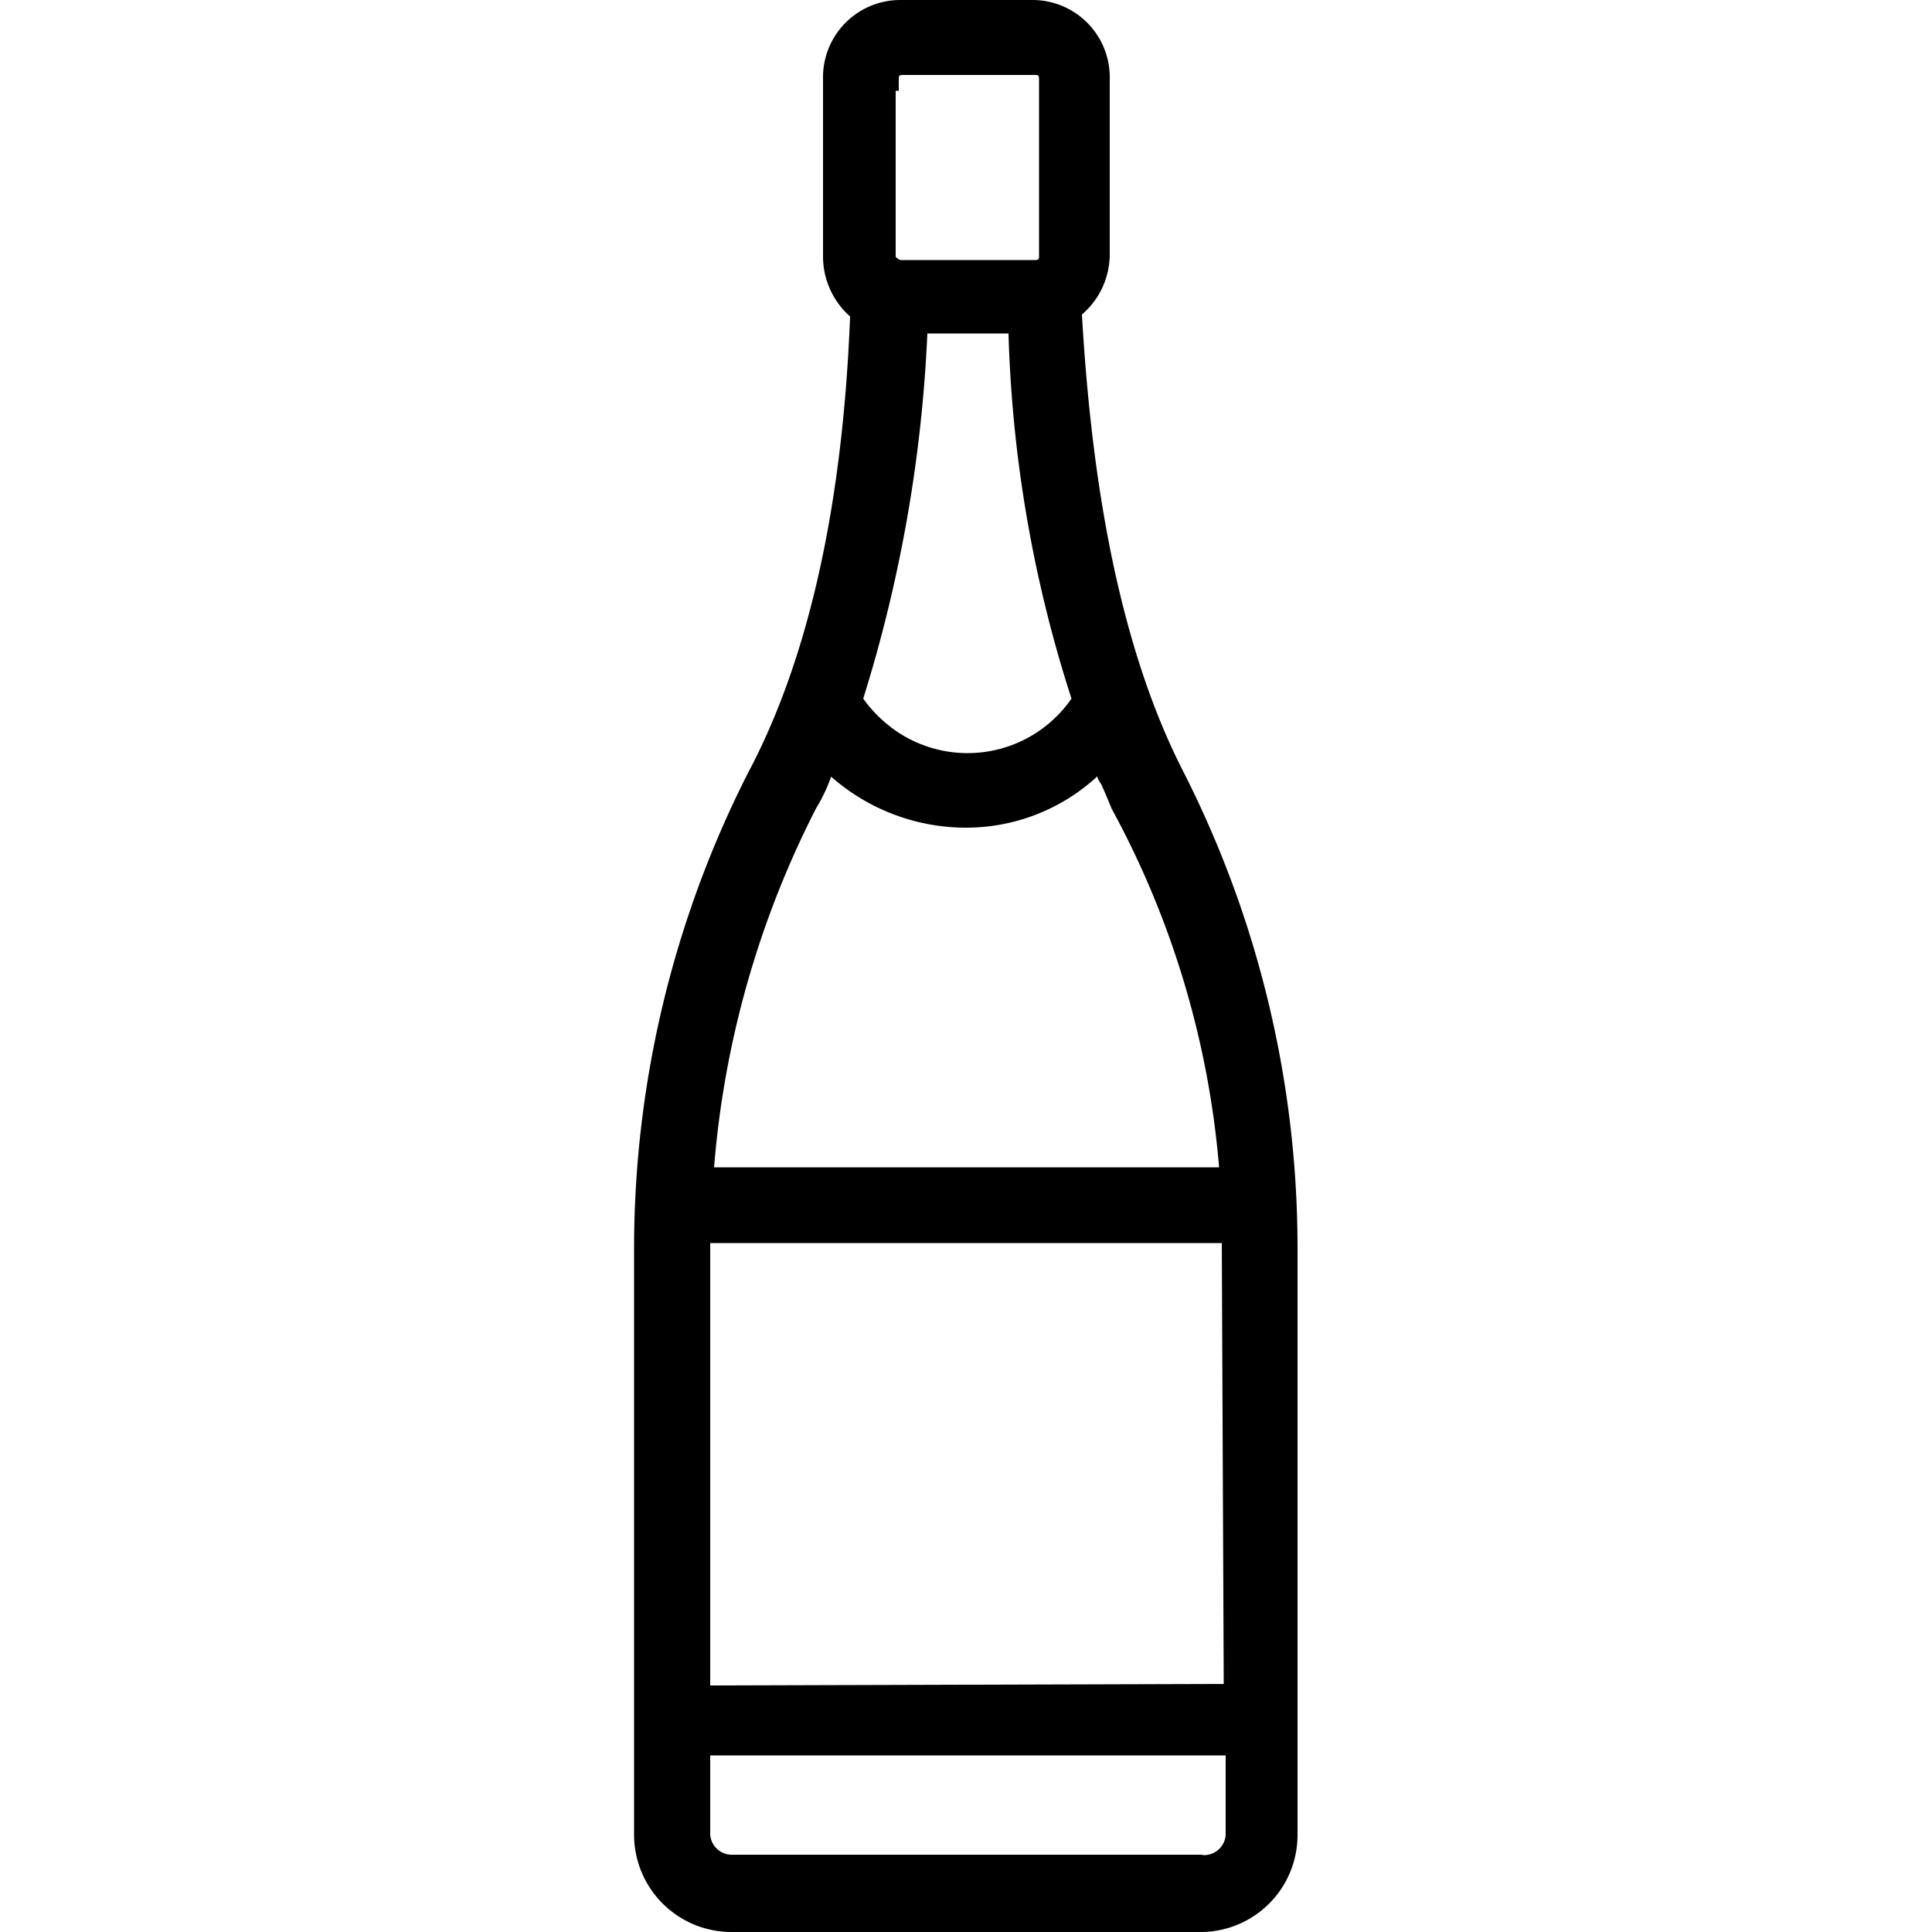 <svg id="Livello_1" data-name="Livello 1" xmlns="http://www.w3.org/2000/svg" viewBox="0 0 50 50"><path d="M30.64,20h0C28.75,16.33,28.2,11.58,28,8.14a2.06,2.06,0,0,0,.72-1.58V2.05A2,2,0,0,0,26.7,0H23.3a2,2,0,0,0-2,2.05V6.63A2.07,2.07,0,0,0,22,8.19c-.19,4.9-1.08,8.88-2.65,11.83a27.18,27.18,0,0,0-2.94,12.31V47.49A2.52,2.52,0,0,0,18.93,50H31.1a2.51,2.51,0,0,0,2.48-2.51V32.28A27.21,27.21,0,0,0,30.64,20ZM18.38,43.62V32.17H31.62l.05,11.41Zm4.8-36.93V2.35h.08v-.3c0-.08,0-.11.11-.11h3.41c.08,0,.11,0,.11.11V6.63c0,.07,0,.1-.11.1H23.3s-.12-.05-.12-.1ZM21.51,20.1A5.28,5.28,0,0,0,25,21.42a5,5,0,0,0,3.4-1.33c0,.07.07.15.11.23s.17.39.26.61a23.46,23.46,0,0,1,2.78,9.28H18.48a24.73,24.73,0,0,1,2.64-9.29A4.39,4.39,0,0,0,21.51,20.1ZM26.1,8.63a33.77,33.77,0,0,0,1.63,9.45,3.27,3.27,0,0,1-4.55.83,3.49,3.49,0,0,1-.84-.83A37.08,37.08,0,0,0,24,8.63ZM31.1,48H18.93a.56.56,0,0,1-.55-.52V45.43H31.72v2.06a.56.56,0,0,1-.58.52Z"/></svg>